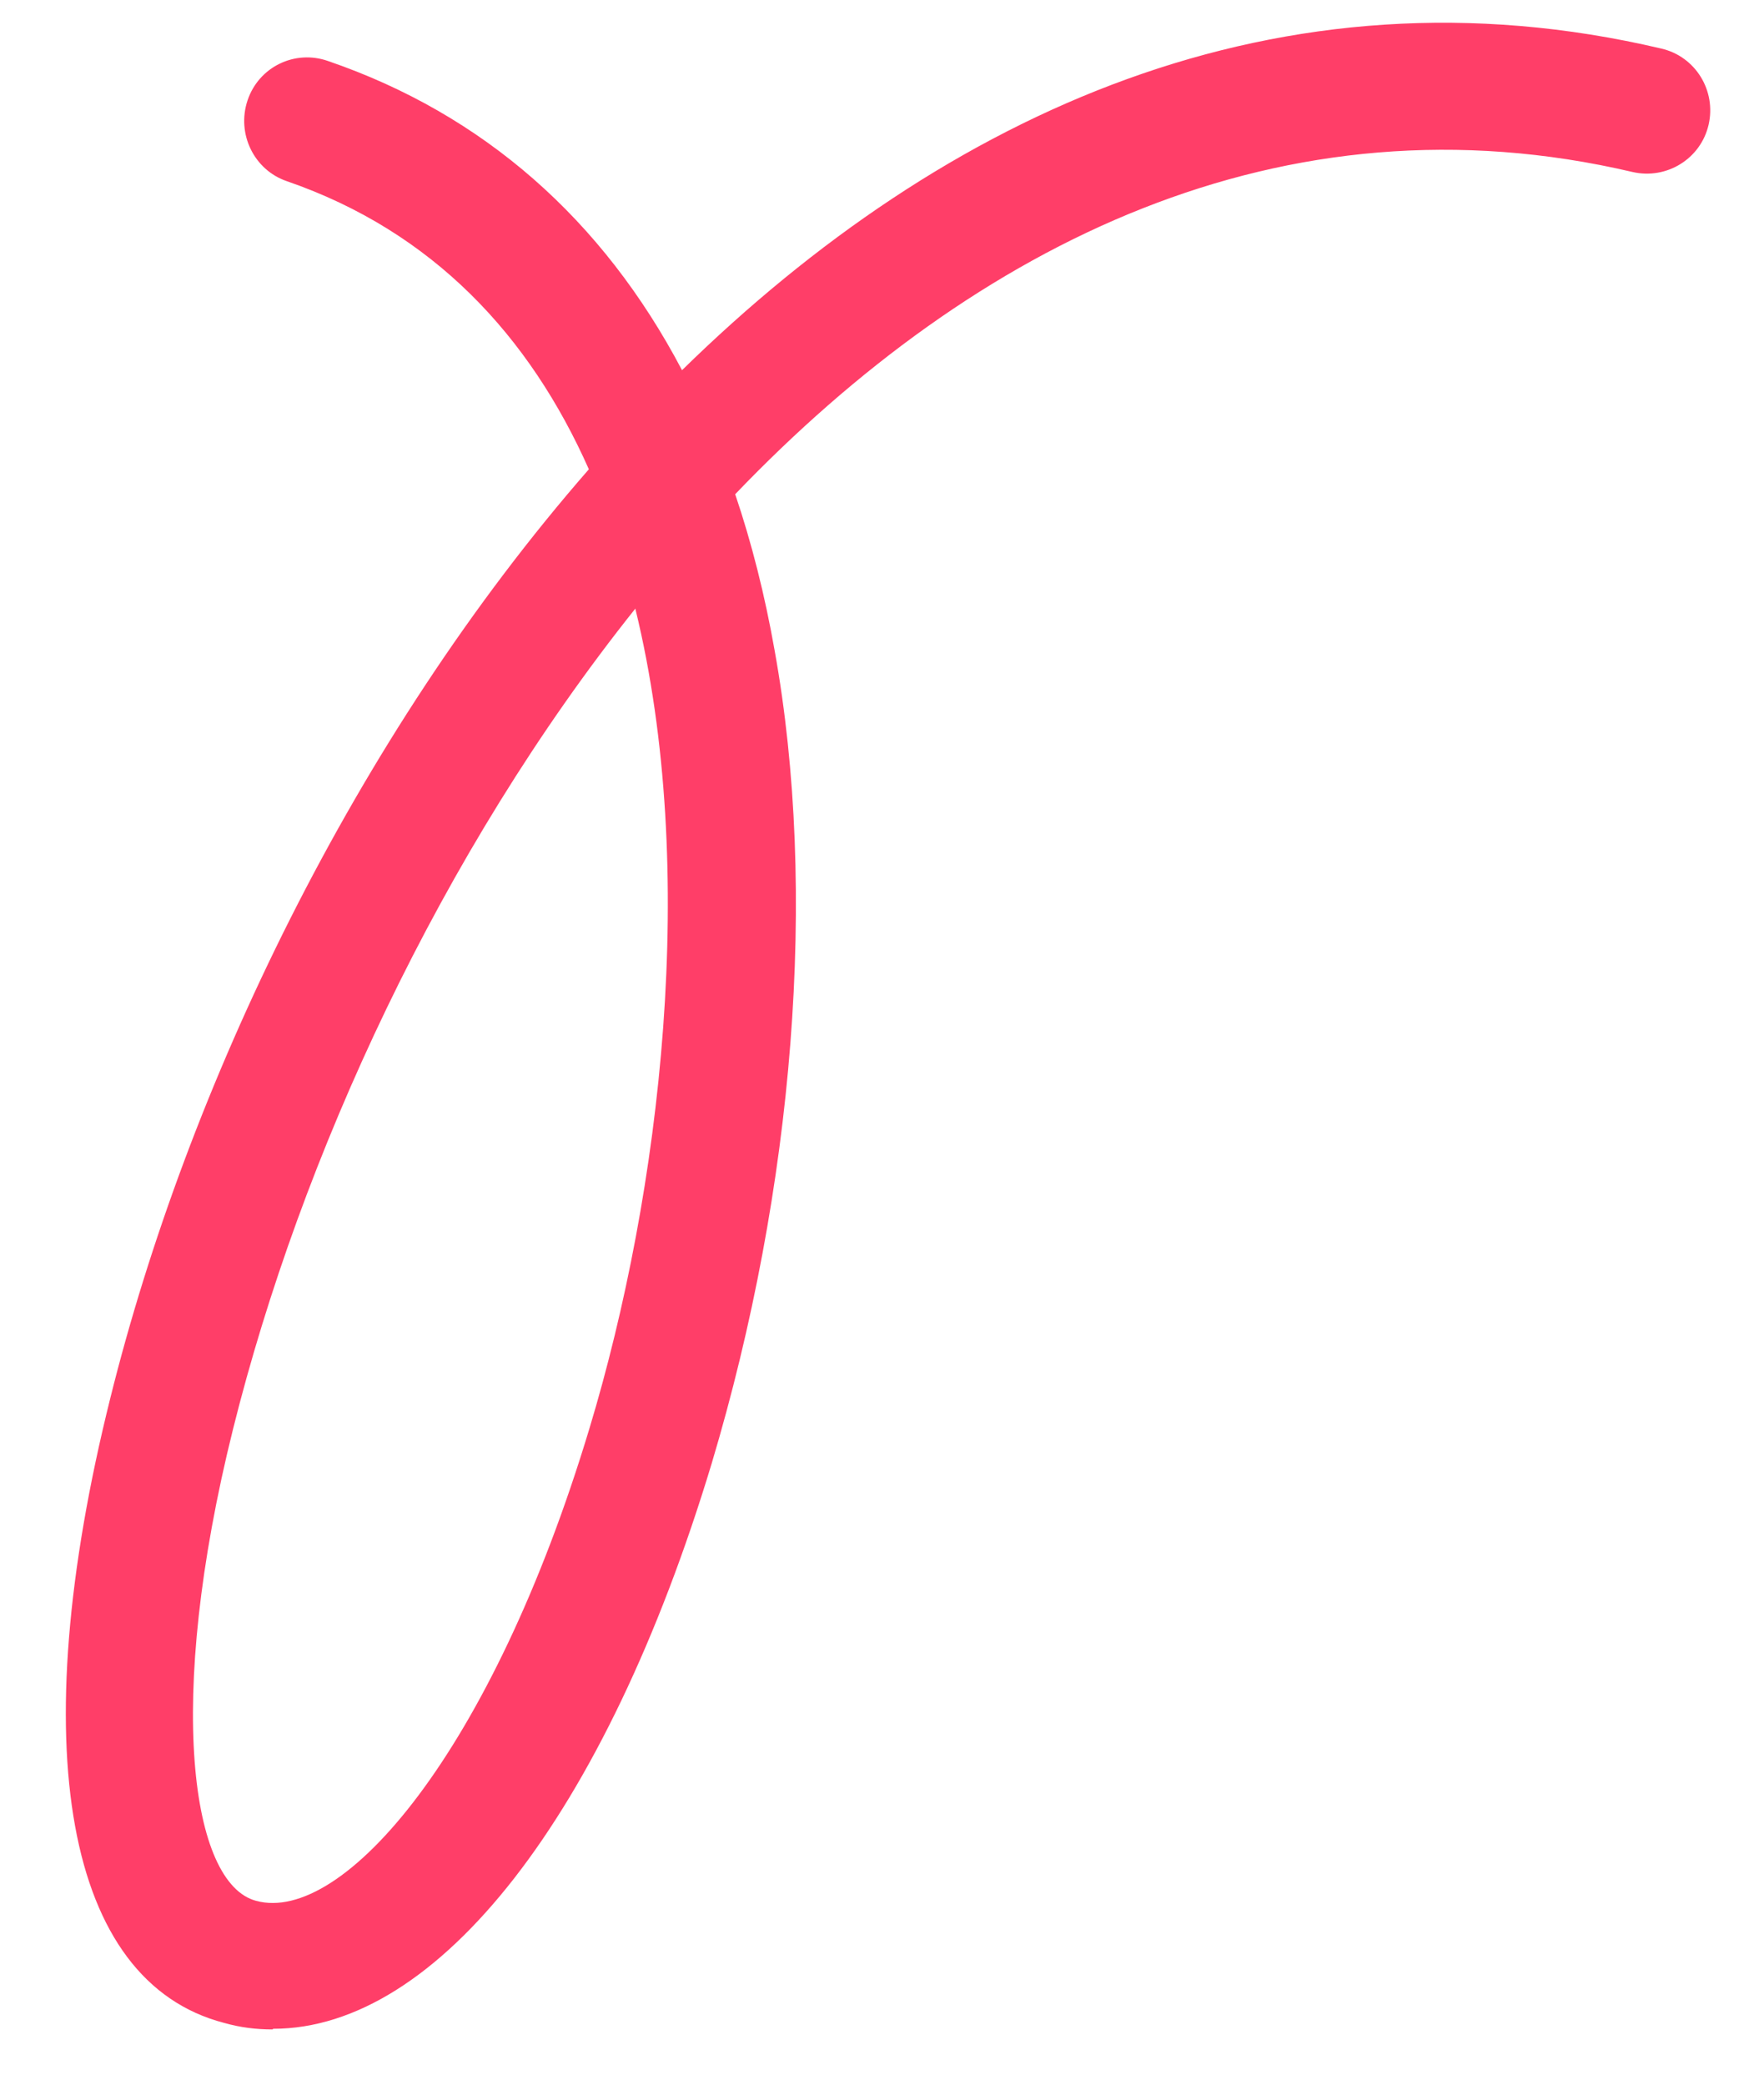 <svg width="22" height="26" viewBox="0 0 22 26" fill="none" xmlns="http://www.w3.org/2000/svg">
<path d="M3.398 25.311C3.194 25.311 2.997 25.287 2.793 25.229C0.82 24.714 0.288 21.799 1.376 17.436C2.334 13.581 4.413 9.21 7.344 5.853C6.607 4.192 5.404 2.89 3.578 2.26C3.169 2.121 2.948 1.67 3.087 1.253C3.226 0.835 3.677 0.614 4.094 0.762C6.026 1.425 7.516 2.735 8.506 4.617C11.789 1.4 15.964 -0.515 20.72 0.606C21.145 0.704 21.407 1.13 21.309 1.556C21.211 1.981 20.785 2.243 20.36 2.145C15.996 1.122 12.165 3.037 9.169 6.164C9.374 6.77 9.538 7.417 9.661 8.113C10.201 11.109 9.906 14.809 8.875 18.255C7.549 22.643 5.461 25.303 3.407 25.303L3.398 25.311ZM7.925 7.589C5.494 10.634 3.75 14.44 2.907 17.821C2.056 21.235 2.383 23.494 3.194 23.707C4.274 24.002 6.132 21.865 7.352 17.813C8.244 14.858 8.719 10.847 7.925 7.597V7.589Z" fill="#FF3E68"/>
</svg>
